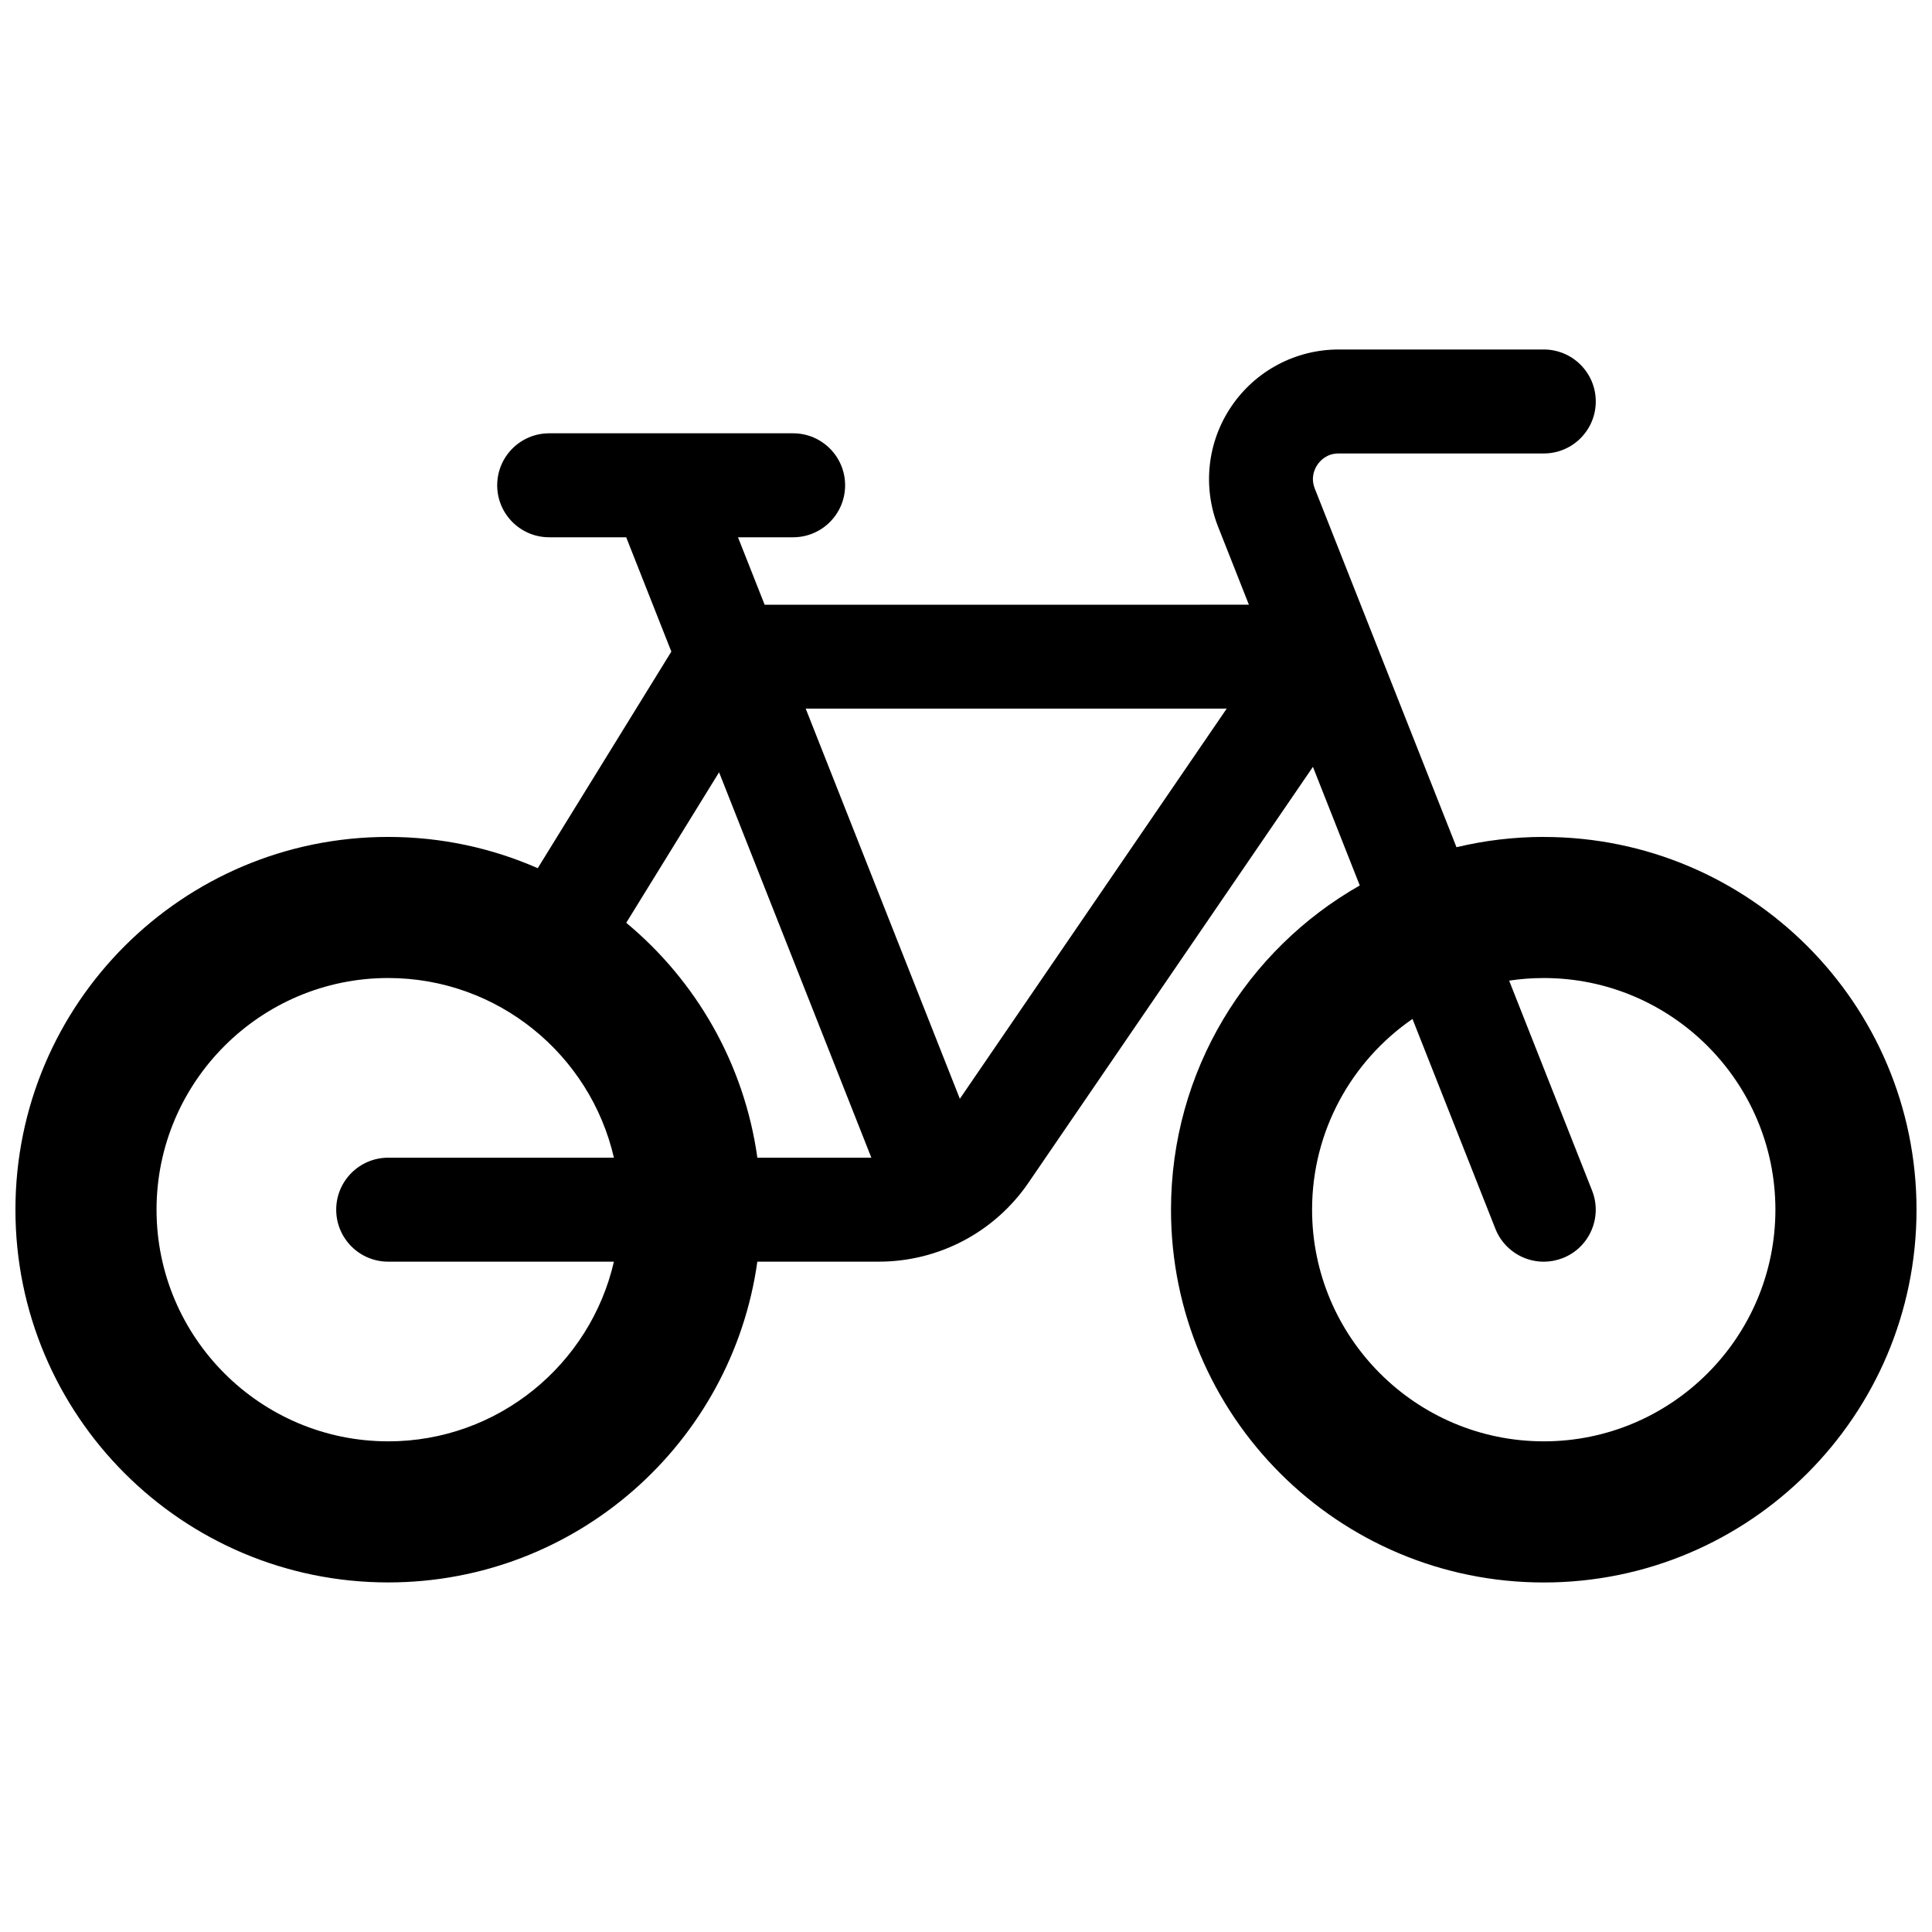 <?xml version="1.0" encoding="UTF-8"?>
<!-- Uploaded to: SVG Find, www.svgrepo.com, Generator: SVG Find Mixer Tools -->
<svg width="800px" height="800px" version="1.1" viewBox="144 144 512 512" xmlns="http://www.w3.org/2000/svg">
 <defs>
  <clipPath id="a">
   <path d="m148.09 236h503.81v328h-503.81z"/>
  </clipPath>
 </defs>
 <g clip-path="url(#a)">
  <path d="m553.12 365.79c-7.969 0-15.715 0.953-23.133 2.734l-37.551-95.043c-1.152-2.914-0.059-5.215 0.699-6.328 0.758-1.113 2.488-2.981 5.629-2.981h54.355c7.606 0 13.777-6.168 13.777-13.777 0-7.606-6.168-13.777-13.777-13.777h-54.355c-11.387 0-22.004 5.617-28.406 15.035-6.406 9.418-7.723 21.352-3.543 31.949l8.156 20.652-128.33 0.008-7.066-17.879h14.613c7.606 0 13.777-6.168 13.777-13.777 0-7.606-6.168-13.777-13.777-13.777h-64.648c-7.606 0-13.777 6.168-13.777 13.777 0 7.606 6.168 13.777 13.777 13.777h20.41l11.965 30.297-35.406 57.398c-12.133-5.324-25.535-8.285-39.637-8.285-54.551-0.004-98.781 44.23-98.781 98.781 0 54.555 44.23 98.785 98.785 98.785 49.879 0 91.117-36.98 97.828-85.008h32.207c15.871 0 30.691-7.824 39.645-20.918l75.383-110.21 12.418 31.43c-29.875 16.992-50.027 49.102-50.027 85.934 0 54.562 44.23 98.785 98.785 98.785 54.555 0 98.785-44.23 98.785-98.785s-44.23-98.785-98.785-98.785zm-218.56-17.133 40.355 102.14h-30.207c-3.484-24.945-16.266-46.898-34.746-62.246l24.602-39.891zm-87.684 177.31c-33.852 0-61.391-27.543-61.391-61.391 0-33.852 27.543-61.391 61.391-61.391 29.117 0 53.551 20.379 59.816 47.617h-59.816c-7.606 0-13.777 6.168-13.777 13.777 0 7.606 6.168 13.777 13.777 13.777h59.816c-6.269 27.238-30.699 47.617-59.816 47.617zm151.5-90.766-40.855-103.41h111.57l-70.73 103.41zm154.73 90.766c-33.852 0-61.391-27.543-61.391-61.391 0-20.949 10.547-39.469 26.609-50.547l21.973 55.617c2.137 5.41 7.332 8.719 12.812 8.719 1.684 0 3.394-0.316 5.059-0.965 7.074-2.793 10.547-10.793 7.754-17.879l-21.984-55.645c2.992-0.453 6.051-0.688 9.172-0.688 33.852 0 61.391 27.543 61.391 61.391 0 33.852-27.543 61.391-61.391 61.391z"/>
 </g>
</svg>